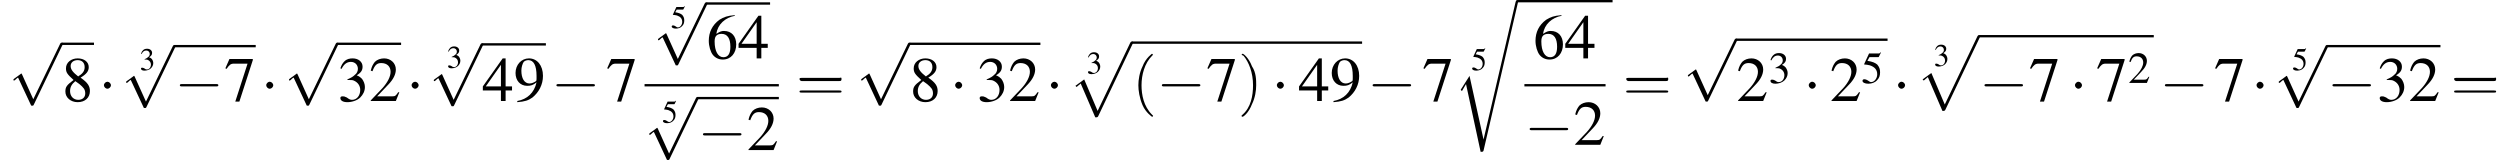 <?xml version='1.0' encoding='UTF-8'?>
<!---11.0-->
<svg version='1.1' xmlns='http://www.w3.org/2000/svg' xmlns:xlink='http://www.w3.org/1999/xlink' width='428.2pt' height='28.4pt' viewBox='60.8 81.1 428.2 28.4'>
<defs>
<use id='g16-50' xlink:href='#g8-50' transform='scale(.7)'/>
<use id='g16-51' xlink:href='#g8-51' transform='scale(.7)'/>
<use id='g16-53' xlink:href='#g8-53' transform='scale(.7)'/>
<use id='g21-40' xlink:href='#g13-40' transform='scale(1.8)'/>
<use id='g21-41' xlink:href='#g13-41' transform='scale(1.8)'/>
<use id='g21-61' xlink:href='#g13-61' transform='scale(1.8)'/>
<path id='g13-40' d='M2 1.4C2 1.4 2 1.4 1.9 1.3C1.1 .5 .9-.6 .9-1.5C.9-2.5 1.2-3.6 1.9-4.3C2-4.4 2-4.4 2-4.4C2-4.4 1.9-4.5 1.9-4.5C1.9-4.5 1.3-4.1 1-3.3C.7-2.7 .6-2 .6-1.5C.6-1 .7-.3 1 .4C1.3 1.1 1.9 1.5 1.9 1.5C1.9 1.5 2 1.5 2 1.4Z'/>
<path id='g13-41' d='M1.7-1.5C1.7-2 1.7-2.7 1.3-3.3C1-4.1 .5-4.5 .4-4.5C.4-4.5 .3-4.4 .3-4.4C.3-4.4 .3-4.4 .5-4.3C1-3.7 1.4-2.7 1.4-1.5C1.4-.5 1.2 .6 .4 1.3C.3 1.4 .3 1.4 .3 1.4C.3 1.5 .4 1.5 .4 1.5C.5 1.5 1 1.1 1.3 .3C1.6-.3 1.7-1 1.7-1.5Z'/>
<path id='g13-61' d='M4.1-1.9C4.2-1.9 4.3-1.9 4.3-2.1S4.2-2.2 4.1-2.2H.5C.4-2.2 .3-2.2 .3-2.1S.4-1.9 .5-1.9H4.1ZM4.1-.8C4.2-.8 4.3-.8 4.3-.9S4.2-1 4.1-1H.5C.4-1 .3-1 .3-.9S.4-.8 .5-.8H4.1Z'/>
<path id='g1-112' d='M4.6 12.6C4.9 12.6 5 12.6 5.1 12.4L11 0C11.1-.2 11.1-.2 11.1-.2C11.1-.3 11-.4 10.9-.4C10.7-.4 10.7-.3 10.6-.2L5 11.5L2.7 6.1L1.2 7.2L1.4 7.4L2.1 6.8L4.6 12.6Z'/>
<path id='g1-114' d='M5.1 23.5H5.1L2.7 12.6L1.3 14.8C1.2 14.9 1.2 15 1.2 15C1.2 15 1.3 15.1 1.4 15.2L2.1 14L4.6 25.6C5 25.6 5 25.6 5.1 25.4L11 0C11.1-.1 11.1-.2 11.1-.2C11.1-.3 11-.4 10.9-.4C10.7-.4 10.7-.3 10.6-.1L5.1 23.5Z'/>
<use id='g12-51' xlink:href='#g8-51' transform='scale(.5)'/>
<use id='g12-53' xlink:href='#g8-53' transform='scale(.5)'/>
<use id='g20-50' xlink:href='#g8-50'/>
<use id='g20-51' xlink:href='#g8-51'/>
<use id='g20-52' xlink:href='#g8-52'/>
<use id='g20-54' xlink:href='#g8-54'/>
<use id='g20-55' xlink:href='#g8-55'/>
<use id='g20-56' xlink:href='#g8-56'/>
<use id='g20-57' xlink:href='#g8-57'/>
<path id='g8-50' d='M5.2-1.5L5-1.5C4.6-.9 4.5-.8 4-.8H1.4L3.2-2.7C4.2-3.7 4.6-4.6 4.6-5.4C4.6-6.5 3.7-7.3 2.6-7.3C2-7.3 1.4-7.1 1-6.7C.7-6.3 .5-6 .3-5.2L.6-5.1C1-6.2 1.4-6.5 2.1-6.5C3.1-6.5 3.7-5.9 3.7-5C3.7-4.2 3.2-3.2 2.3-2.2L.3-.1V0H4.6L5.2-1.5Z'/>
<path id='g8-51' d='M1.7-3.6C2.3-3.6 2.6-3.6 2.8-3.5C3.5-3.2 3.9-2.6 3.9-1.9C3.9-.9 3.3-.2 2.5-.2C2.2-.2 2-.3 1.6-.6C1.2-.8 1.1-.8 .9-.8C.6-.8 .5-.7 .5-.5C.5-.1 .9 .2 1.7 .2C2.5 .2 3.4-.1 3.9-.6S4.7-1.7 4.7-2.4C4.7-2.9 4.5-3.4 4.2-3.8C4-4 3.8-4.2 3.3-4.4C4.1-4.9 4.3-5.3 4.3-5.9C4.3-6.7 3.6-7.3 2.6-7.3C2.1-7.3 1.6-7.2 1.2-6.8C.9-6.5 .7-6.2 .5-5.6L.7-5.5C1.1-6.3 1.6-6.7 2.3-6.7C3-6.7 3.5-6.2 3.5-5.5C3.5-5.1 3.3-4.7 3-4.5C2.7-4.2 2.4-4 1.7-3.7V-3.6Z'/>
<path id='g8-52' d='M5.1-2.5H4V-7.3H3.5L.1-2.5V-1.8H3.2V0H4V-1.8H5.1V-2.5ZM3.2-2.5H.6L3.2-6.2V-2.5Z'/>
<path id='g8-53' d='M2-6.3H4.1C4.3-6.3 4.3-6.4 4.3-6.4L4.8-7.4L4.7-7.5C4.5-7.2 4.4-7.2 4.2-7.2H1.9L.7-4.6C.7-4.6 .7-4.6 .7-4.6C.7-4.5 .7-4.5 .8-4.5C1.2-4.5 1.6-4.4 2.1-4.3C3.3-3.9 3.9-3.2 3.9-2.1C3.9-1.1 3.2-.2 2.4-.2C2.2-.2 2-.3 1.6-.6C1.3-.8 1-.9 .8-.9C.5-.9 .3-.8 .3-.5C.3-.1 .9 .2 1.7 .2C2.6 .2 3.4-.1 3.9-.7C4.4-1.2 4.6-1.8 4.6-2.6C4.6-3.4 4.4-3.9 3.9-4.5C3.4-4.9 2.8-5.2 1.5-5.4L2-6.3Z'/>
<path id='g8-54' d='M4.8-7.4C3.6-7.3 3-7.1 2.2-6.6C1-5.7 .4-4.5 .4-3C.4-2.1 .7-1.1 1.1-.6C1.5-.1 2.1 .2 2.8 .2C4.2 .2 5.1-.9 5.1-2.4C5.1-3.8 4.3-4.7 3-4.7C2.6-4.7 2.3-4.6 1.7-4.2C1.9-5.8 3.2-7 4.9-7.3L4.8-7.4ZM2.6-4.2C3.6-4.2 4.1-3.4 4.1-2C4.1-.8 3.7-.2 2.9-.2C2-.2 1.4-1.2 1.4-2.9C1.4-3.4 1.5-3.7 1.7-3.9C1.9-4.1 2.2-4.2 2.6-4.2Z'/>
<path id='g8-55' d='M4.9-7.2H.9L.2-5.6L.4-5.5C.9-6.2 1.1-6.4 1.7-6.4H4L1.9 .1H2.6L4.9-7V-7.2Z'/>
<path id='g8-56' d='M3.2-4C4.2-4.6 4.6-5.1 4.6-5.8C4.6-6.7 3.8-7.3 2.7-7.3C1.6-7.3 .7-6.6 .7-5.6C.7-4.9 .9-4.6 2-3.6C.8-2.7 .6-2.4 .6-1.6C.6-.6 1.5 .2 2.7 .2C4 .2 4.8-.6 4.8-1.7C4.8-2.5 4.5-3.1 3.2-4ZM3-2.9C3.7-2.3 4-2 4-1.3C4-.6 3.5-.2 2.8-.2C2-.2 1.4-.8 1.4-1.7C1.4-2.4 1.7-2.9 2.3-3.4L3-2.9ZM2.8-4.2C1.9-4.9 1.5-5.4 1.5-6C1.5-6.6 2-7 2.7-7C3.4-7 3.9-6.6 3.9-5.8C3.9-5.2 3.6-4.7 2.9-4.3C2.9-4.3 2.9-4.3 2.8-4.2Z'/>
<path id='g8-57' d='M.6 .2C1.9 .1 2.5-.1 3.2-.6C4.3-1.5 5-2.8 5-4.3C5-6.1 4-7.3 2.6-7.3C1.3-7.3 .3-6.2 .3-4.8C.3-3.5 1.1-2.6 2.3-2.6C2.9-2.6 3.3-2.7 3.9-3.2C3.5-1.4 2.3-.3 .6 0L.6 .2ZM3.9-3.9C3.9-3.6 3.9-3.5 3.8-3.4C3.5-3.2 3.1-3 2.7-3C1.8-3 1.3-3.9 1.3-5.2C1.3-5.8 1.5-6.4 1.7-6.7C1.9-6.9 2.2-7 2.5-7C3.4-7 3.9-6.1 3.9-4.3V-3.9Z'/>
<path id='g6-0' d='M7.2-2.5C7.3-2.5 7.5-2.5 7.5-2.7S7.3-2.9 7.2-2.9H1.3C1.1-2.9 .9-2.9 .9-2.7S1.1-2.5 1.3-2.5H7.2Z'/>
<path id='g6-1' d='M2.1-2.7C2.1-3 1.8-3.3 1.5-3.3S.9-3 .9-2.7S1.2-2.1 1.5-2.1S2.1-2.4 2.1-2.7Z'/>
<path id='g6-112' d='M4.2 9.3L2.3 5.1C2.2 4.9 2.2 4.9 2.2 4.9C2.1 4.9 2.1 4.9 2 5L.9 5.8C.8 5.9 .8 5.9 .8 5.9C.8 6 .8 6.1 .9 6.1C1 6.1 1.2 5.9 1.3 5.8C1.3 5.8 1.5 5.6 1.6 5.6L3.8 10.3C3.8 10.4 3.9 10.4 4 10.4C4.2 10.4 4.2 10.4 4.3 10.2L9.2 0C9.3-.2 9.3-.2 9.3-.2C9.3-.3 9.2-.4 9.1-.4C9-.4 8.9-.4 8.8-.2L4.2 9.3Z'/>
</defs>
<g id='page1'>

<use x='62.3' y='88.8' xlink:href='#g6-112'/>
<rect x='71.4' y='88.4' height='.4' width='5.5'/>
<use x='71.4' y='98.4' xlink:href='#g20-56'/>
<use x='77.7' y='98.4' xlink:href='#g6-1'/>
<use x='84.7' y='93.1' xlink:href='#g12-51'/>
<use x='81.6' y='89.2' xlink:href='#g6-112'/>
<rect x='90.7' y='88.8' height='.4' width='13.9'/>
<use x='90.7' y='98.4' xlink:href='#g6-0'/>
<use x='99.2' y='98.4' xlink:href='#g20-55'/>
<use x='105.5' y='98.4' xlink:href='#g6-1'/>
<use x='109.5' y='88.8' xlink:href='#g6-112'/>
<rect x='118.6' y='88.4' height='.4' width='10.9'/>
<use x='118.6' y='98.4' xlink:href='#g20-51'/>
<use x='124' y='98.4' xlink:href='#g20-50'/>
<use x='130.4' y='98.4' xlink:href='#g6-1'/>
<use x='137.3' y='92.7' xlink:href='#g12-51'/>
<use x='134.3' y='88.9' xlink:href='#g6-112'/>
<rect x='143.4' y='88.5' height='.4' width='10.9'/>
<use x='143.4' y='98.4' xlink:href='#g20-52'/>
<use x='148.8' y='98.4' xlink:href='#g20-57'/>
<use x='155.2' y='98.4' xlink:href='#g6-0'/>
<use x='164.6' y='98.4' xlink:href='#g20-55'/>
<use x='175.7' y='85.9' xlink:href='#g12-53'/>
<use x='172.7' y='81.9' xlink:href='#g6-112'/>
<rect x='181.8' y='81.5' height='.4' width='10.9'/>
<use x='181.8' y='91.1' xlink:href='#g20-54'/>
<use x='187.2' y='91.1' xlink:href='#g20-52'/>
<rect x='171.2' y='95.5' height='.4' width='23'/>
<use x='174.2' y='102.1' xlink:href='#g12-53'/>
<use x='171.2' y='98.1' xlink:href='#g6-112'/>
<rect x='180.3' y='97.7' height='.4' width='13.9'/>
<use x='180.3' y='106.8' xlink:href='#g6-0'/>
<use x='188.7' y='106.8' xlink:href='#g20-50'/>
<use x='197.2' y='98.4' xlink:href='#g21-61'/>
<use x='207.5' y='88.8' xlink:href='#g6-112'/>
<rect x='216.6' y='88.4' height='.4' width='22.4'/>
<use x='216.6' y='98.4' xlink:href='#g20-56'/>
<use x='223.5' y='98.4' xlink:href='#g6-1'/>
<use x='228.1' y='98.4' xlink:href='#g20-51'/>
<use x='233.5' y='98.4' xlink:href='#g20-50'/>
<use x='239.9' y='98.4' xlink:href='#g6-1'/>
<use x='246.9' y='93.7' xlink:href='#g12-51'/>
<use x='243.8' y='88.6' xlink:href='#g1-112'/>
<rect x='254.7' y='88.2' height='.4' width='39.4'/>
<use x='254.7' y='98.4' xlink:href='#g21-40'/>
<use x='258.9' y='98.4' xlink:href='#g6-0'/>
<use x='267.4' y='98.4' xlink:href='#g20-55'/>
<use x='272.9' y='98.4' xlink:href='#g21-41'/>
<use x='278.6' y='98.4' xlink:href='#g6-1'/>
<use x='283.2' y='98.4' xlink:href='#g20-52'/>
<use x='288.6' y='98.4' xlink:href='#g20-57'/>
<use x='295' y='98.4' xlink:href='#g6-0'/>
<use x='304.4' y='98.4' xlink:href='#g20-55'/>
<use x='312.8' y='93.1' xlink:href='#g12-53'/>
<use x='309.8' y='81.5' xlink:href='#g1-114'/>
<rect x='320.7' y='81.1' height='.4' width='16.3'/>
<use x='323.4' y='91.1' xlink:href='#g20-54'/>
<use x='328.8' y='91.1' xlink:href='#g20-52'/>
<rect x='321.9' y='95.5' height='.4' width='13.9'/>
<use x='321.9' y='105.9' xlink:href='#g6-0'/>
<use x='330.3' y='105.9' xlink:href='#g20-50'/>
<use x='338.8' y='98.4' xlink:href='#g21-61'/>
<use x='349.1' y='88.1' xlink:href='#g6-112'/>
<rect x='358.2' y='87.7' height='.4' width='25.9'/>
<use x='358.2' y='98.4' xlink:href='#g20-50'/>
<use x='363.7' y='95.3' xlink:href='#g16-51'/>
<use x='369.7' y='98.4' xlink:href='#g6-1'/>
<use x='374.2' y='98.4' xlink:href='#g20-50'/>
<use x='379.6' y='95.3' xlink:href='#g16-53'/>
<use x='385' y='98.4' xlink:href='#g6-1'/>
<use x='392' y='92.4' xlink:href='#g12-51'/>
<use x='388.9' y='87.5' xlink:href='#g1-112'/>
<rect x='399.8' y='87.1' height='.4' width='29.9'/>
<use x='399.8' y='98.4' xlink:href='#g6-0'/>
<use x='408.3' y='98.4' xlink:href='#g20-55'/>
<use x='415.3' y='98.4' xlink:href='#g6-1'/>
<use x='419.8' y='98.4' xlink:href='#g20-55'/>
<use x='425.3' y='95.3' xlink:href='#g16-50'/>
<use x='430.7' y='98.4' xlink:href='#g6-0'/>
<use x='440' y='98.4' xlink:href='#g20-55'/>
<use x='446.4' y='98.4' xlink:href='#g6-1'/>
<use x='453.4' y='93.1' xlink:href='#g12-53'/>
<use x='450.3' y='89.2' xlink:href='#g6-112'/>
<rect x='459.4' y='88.8' height='.4' width='19.4'/>
<use x='459.4' y='98.4' xlink:href='#g6-0'/>
<use x='467.9' y='98.4' xlink:href='#g20-51'/>
<use x='473.3' y='98.4' xlink:href='#g20-50'/>
<use x='480.6' y='98.4' xlink:href='#g21-61'/>
</g>
</svg>